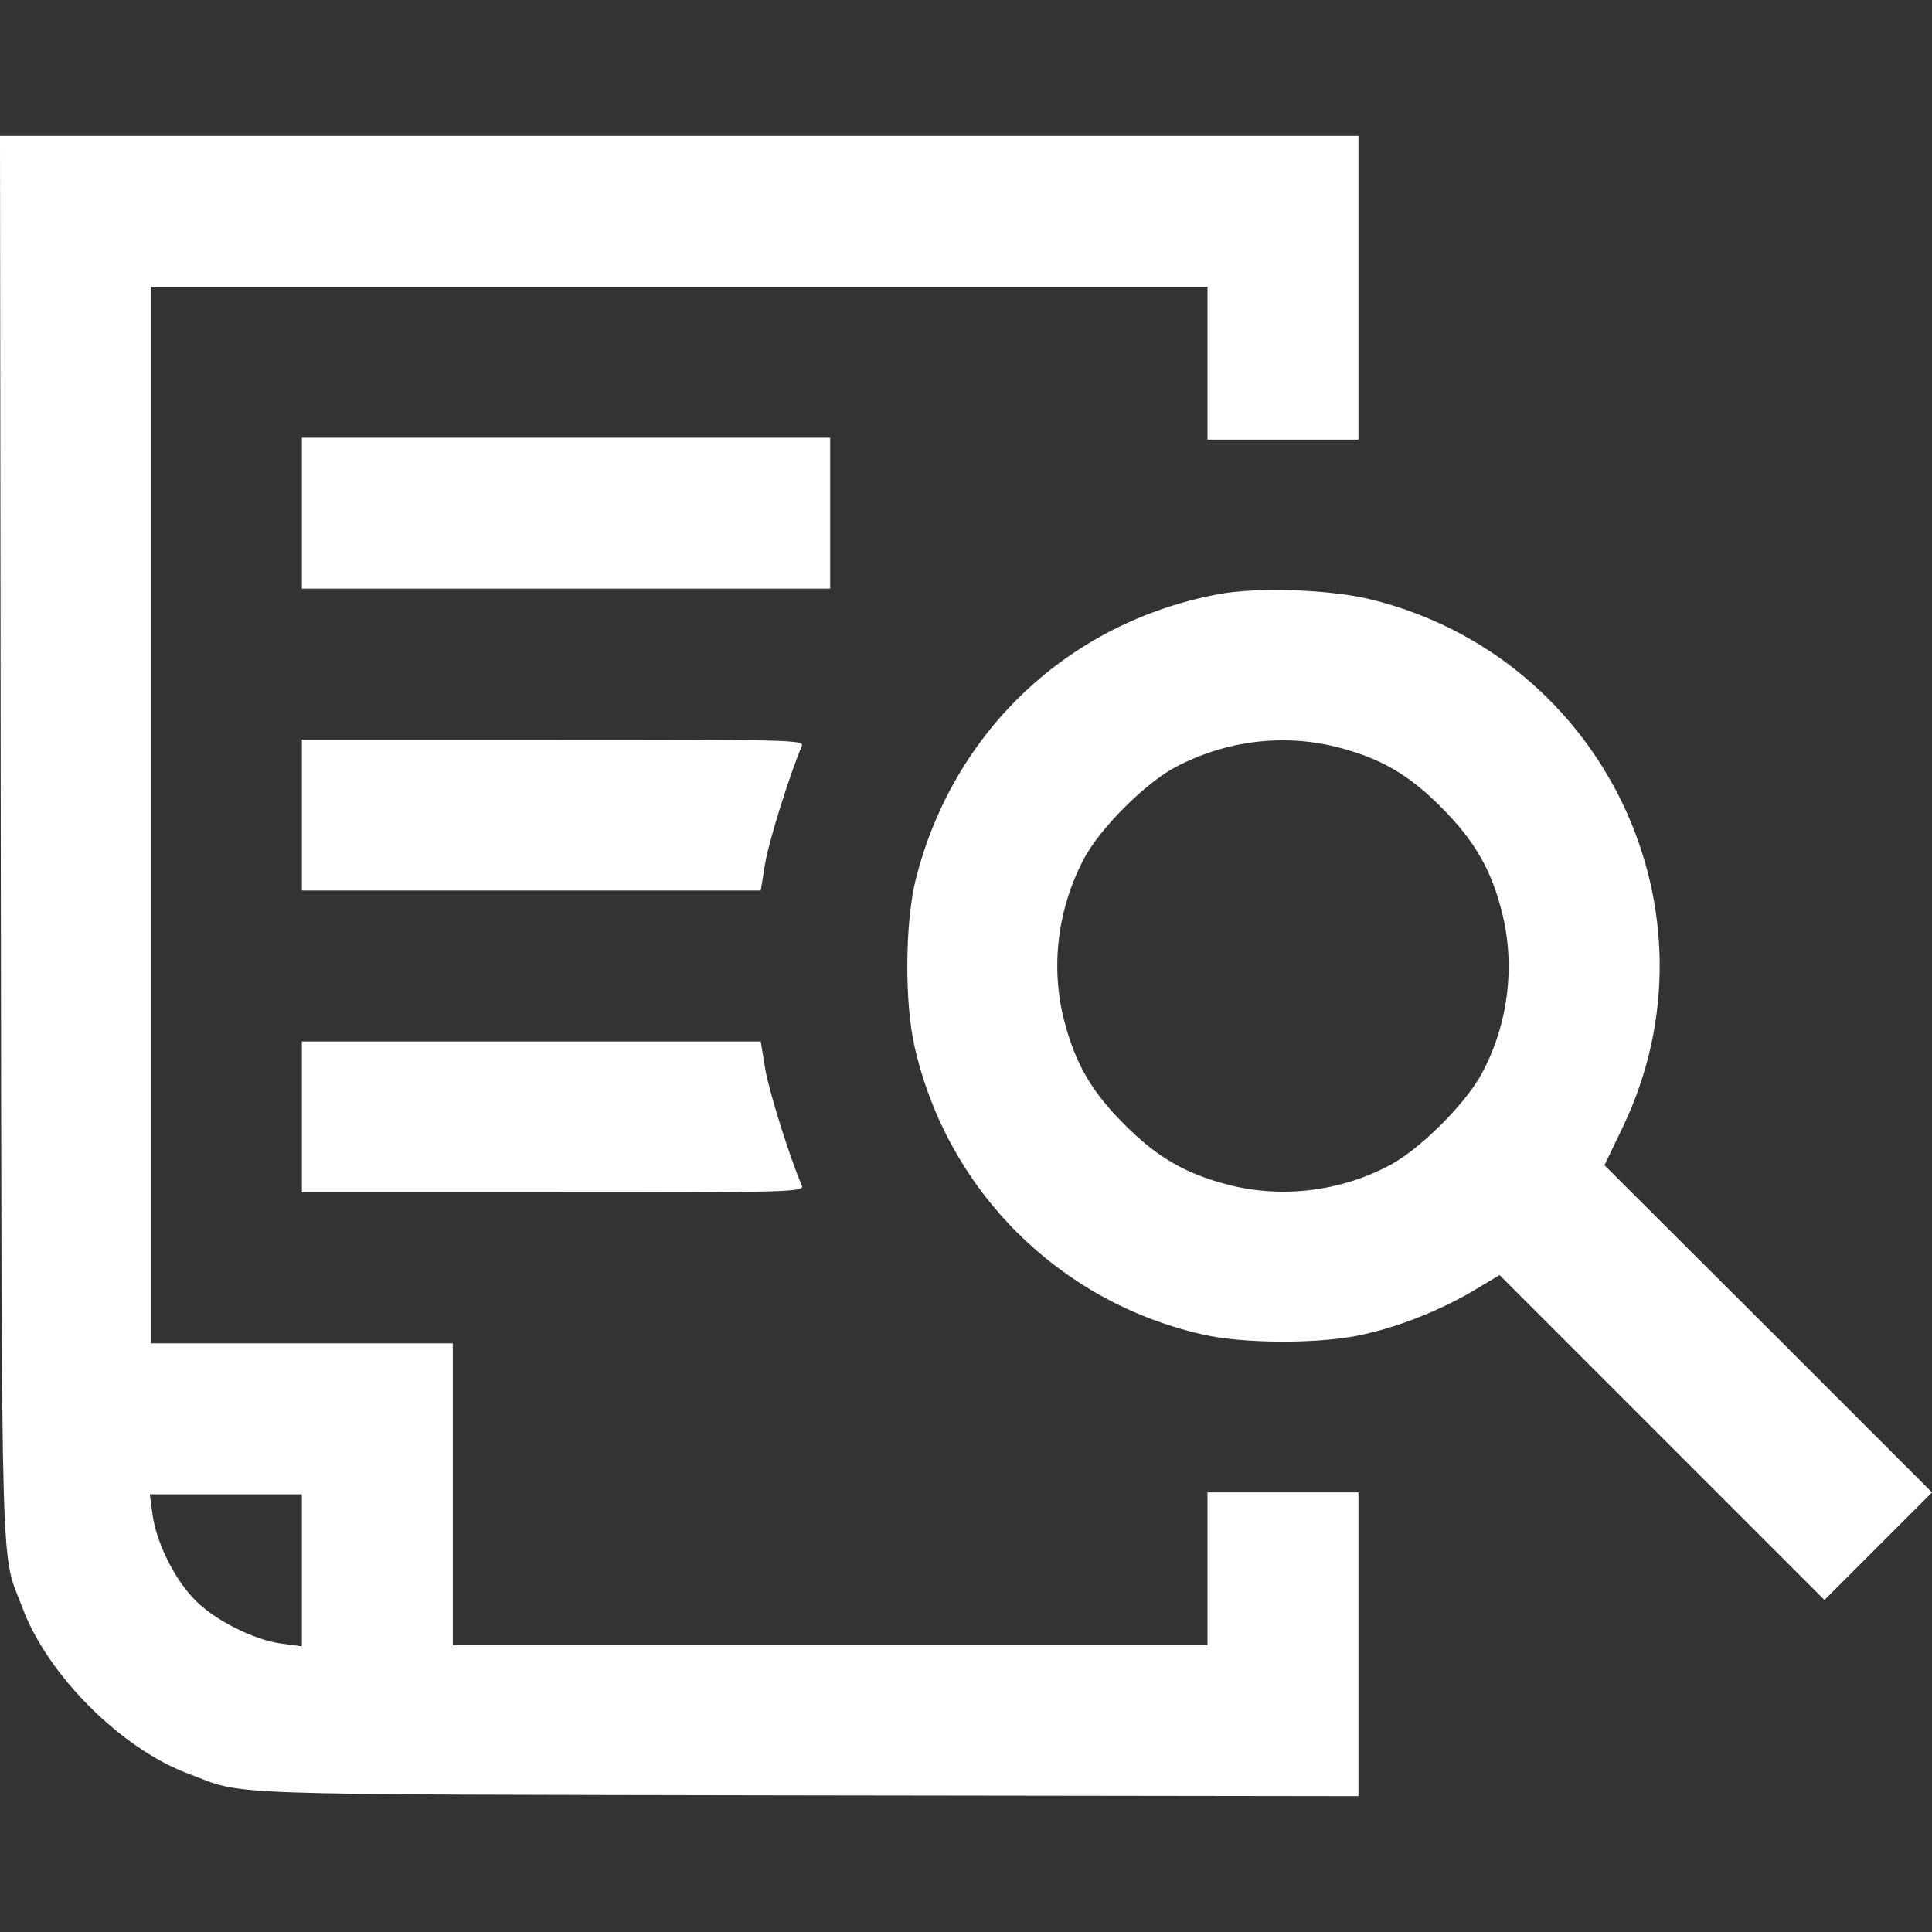 <?xml version="1.0" standalone="no"?>
<!DOCTYPE svg PUBLIC "-//W3C//DTD SVG 20010904//EN"
 "http://www.w3.org/TR/2001/REC-SVG-20010904/DTD/svg10.dtd">
<svg version="1.0" xmlns="http://www.w3.org/2000/svg"
 width="512pt" height="512pt" viewBox="0 0 512 512"
 preserveAspectRatio="xMidYMid meet">

<rect x="0" y="0" width="512" height="512" fill="#333333" stroke="none"/>

<g transform="translate(0,512) scale(0.1,-0.1)"
fill="#ffffff" stroke="none">
<path d="M2 2893 c3 -2041 -1 -1877 58 -2035 66 -177 261 -372 438 -438 157
-59 34 -55 1634 -58 l1468 -2 0 402 0 403 -200 0 -200 0 0 -202 0 -203 -1000
0 -1000 0 0 400 0 400 -400 0 -400 0 0 1400 0 1400 1400 0 1400 0 0 -202 0
-203 200 0 200 0 0 403 0 402 -1800 0 -1800 0 2 -1867z m798 -1934 l0 -202
-52 7 c-75 9 -187 66 -237 122 -52 55 -98 151 -107 222 l-7 52 202 0 201 0 0
-201z"/>
<path d="M800 3760 l0 -200 700 0 700 0 0 200 0 200 -700 0 -700 0 0 -200z"/>
<path d="M3227 3545 c-396 -75 -701 -363 -800 -755 -29 -115 -30 -329 -3 -445
87 -380 381 -674 761 -761 110 -26 320 -26 430 0 99 22 209 67 294 118 l65 39
431 -431 430 -430 143 143 142 142 -434 434 -434 433 49 102 c272 569 -50
1244 -666 1397 -107 27 -304 34 -408 14z m317 -405 c114 -29 190 -73 276 -160
87 -87 132 -165 160 -276 36 -141 18 -295 -52 -427 -43 -81 -164 -202 -245
-245 -132 -70 -286 -88 -427 -52 -113 29 -190 73 -276 160 -87 86 -131 163
-160 276 -36 141 -18 294 52 427 42 81 164 203 245 245 133 70 286 88 427 52z"/>
<path d="M800 2960 l0 -200 608 0 608 0 12 73 c10 60 66 238 97 310 7 16 -28
17 -659 17 l-666 0 0 -200z"/>
<path d="M800 2160 l0 -200 666 0 c631 0 666 1 659 18 -31 71 -87 249 -97 309
l-12 73 -608 0 -608 0 0 -200z"/>
</g>
</svg>
